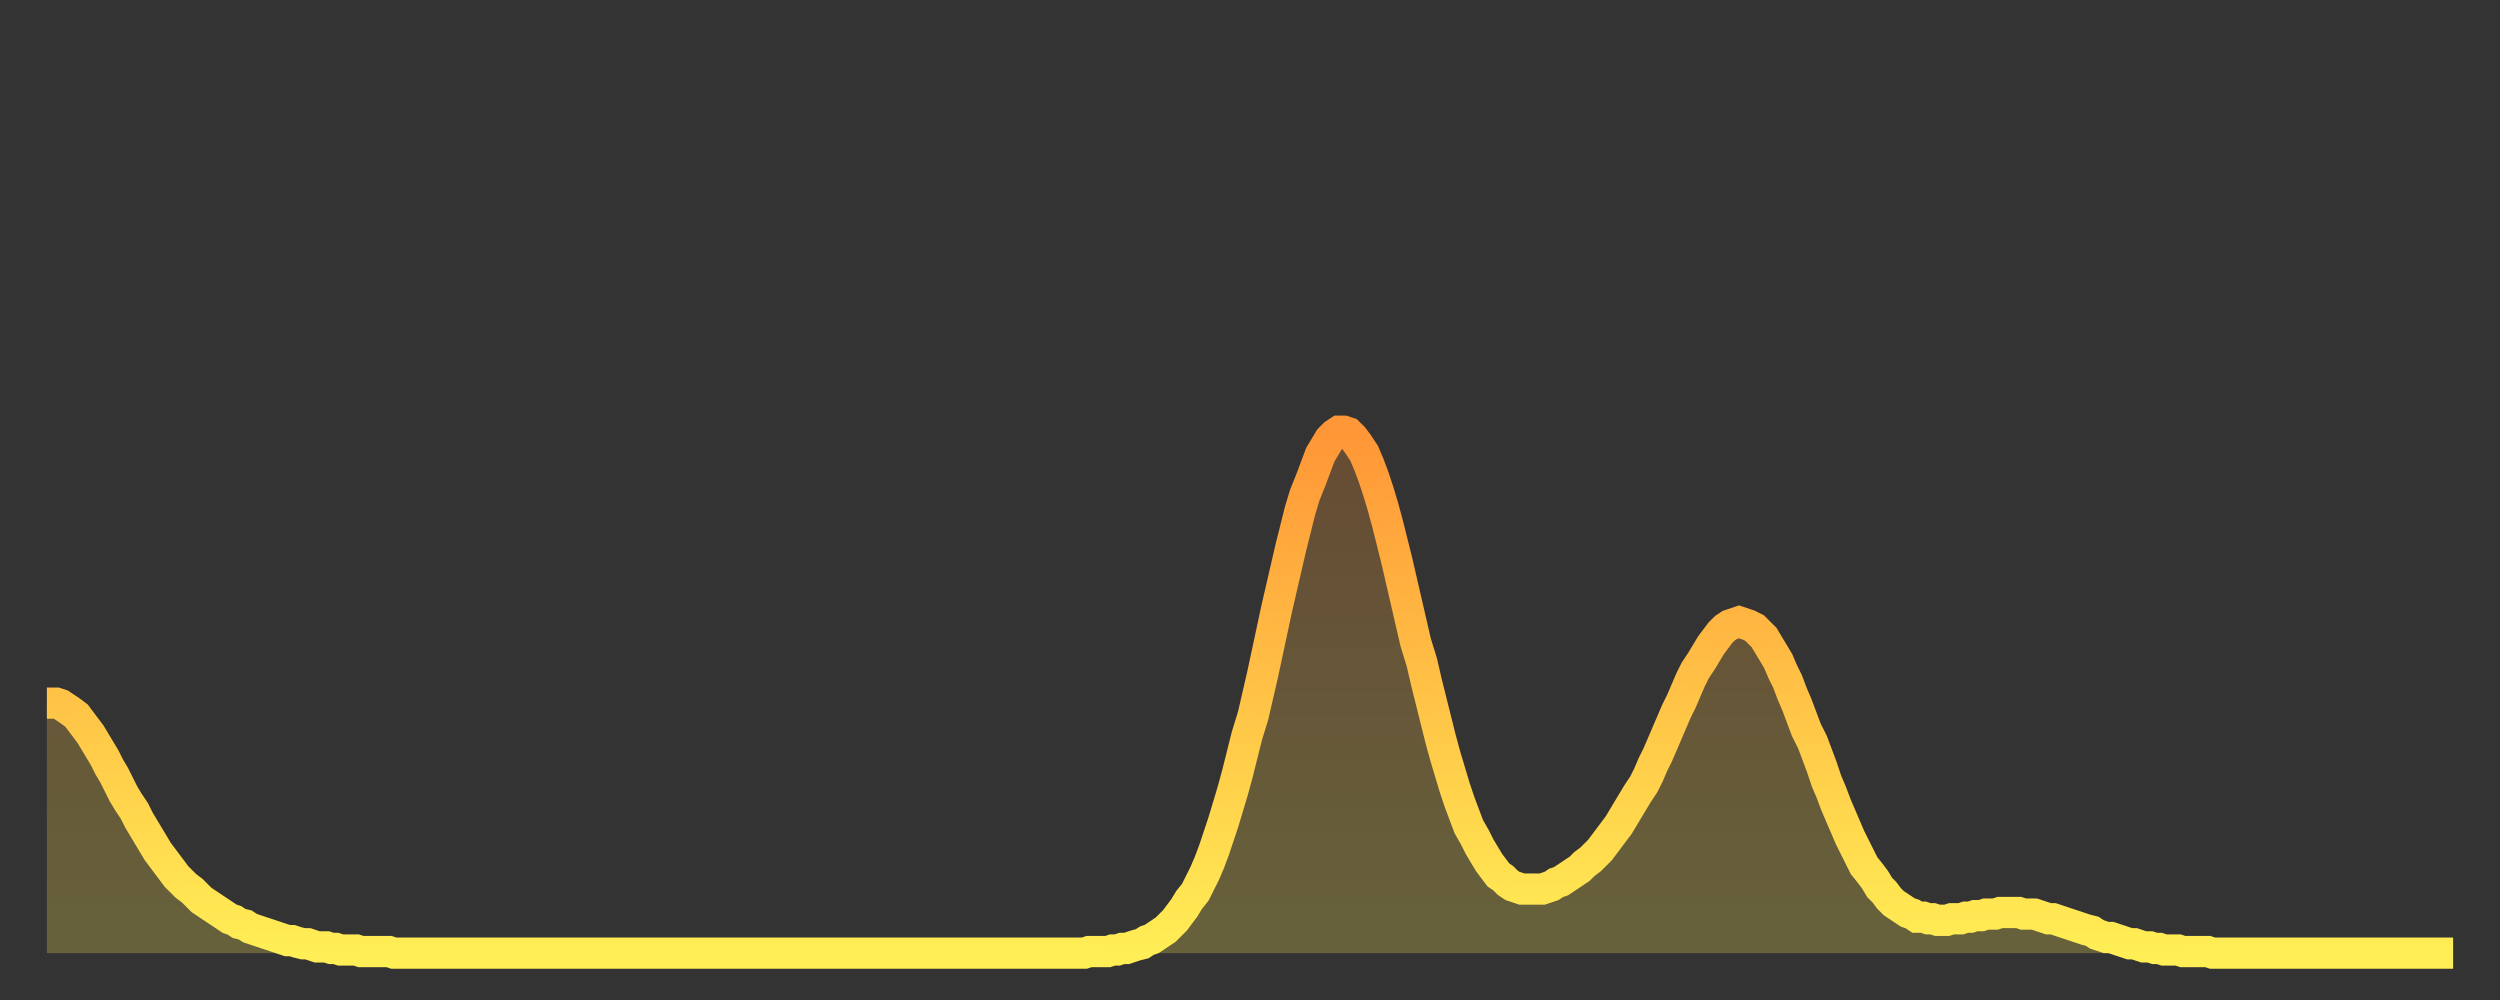 <?xml version="1.0" encoding="utf-8" ?>
<svg baseProfile="full" height="64" version="1.1" width="160" xmlns="http://www.w3.org/2000/svg" xmlns:ev="http://www.w3.org/2001/xml-events" xmlns:xlink="http://www.w3.org/1999/xlink"><rect width="100%" height="100%" fill="#333333" stroke="none"/><defs><linearGradient id="id2373440" x1="0" x2="0" y1="0" y2="1"><stop offset="0%" stop-color="#ff9637" /><stop offset="50%" stop-color="#ffc246" /><stop offset="100%" stop-color="#ffee55" /></linearGradient></defs><g transform="translate(3,3)"><g><path d="M 0.0 42.0 0.3 42.0 0.6 42.0 0.9 42.1 1.2 42.3 1.5 42.5 1.9 42.8 2.2 43.2 2.5 43.6 2.8 44.0 3.1 44.5 3.4 45.0 3.7 45.5 4.0 46.1 4.3 46.6 4.6 47.2 4.9 47.8 5.2 48.3 5.6 48.9 5.9 49.5 6.2 50.0 6.5 50.5 6.8 51.0 7.1 51.5 7.4 51.9 7.7 52.3 8.0 52.7 8.3 53.1 8.6 53.4 8.9 53.7 9.3 54.0 9.6 54.3 9.9 54.6 10.2 54.8 10.5 55.0 10.8 55.2 11.1 55.4 11.4 55.6 11.7 55.8 12.0 55.9 12.3 56.1 12.7 56.2 13.0 56.4 13.3 56.5 13.6 56.6 13.9 56.7 14.2 56.8 14.5 56.9 14.8 57.0 15.1 57.1 15.4 57.2 15.7 57.2 16.0 57.3 16.4 57.4 16.7 57.4 17.0 57.5 17.3 57.6 17.6 57.6 17.9 57.6 18.2 57.7 18.5 57.7 18.8 57.8 19.1 57.8 19.4 57.8 19.8 57.8 20.1 57.9 20.4 57.9 20.7 57.9 21.0 57.9 21.3 57.9 21.6 57.9 21.9 57.9 22.2 58.0 22.5 58.0 22.8 58.0 23.1 58.0 23.5 58.0 23.8 58.0 24.1 58.0 24.4 58.0 24.7 58.0 25.0 58.0 25.3 58.0 25.6 58.0 25.9 58.0 26.2 58.0 26.5 58.0 26.8 58.0 27.2 58.0 27.5 58.0 27.8 58.0 28.1 58.0 28.4 58.0 28.7 58.0 29.0 58.0 29.3 58.0 29.6 58.0 29.9 58.0 30.2 58.0 30.6 58.0 30.9 58.0 31.2 58.0 31.5 58.0 31.8 58.0 32.1 58.0 32.4 58.0 32.7 58.0 33.0 58.0 33.3 58.0 33.6 58.0 33.9 58.0 34.3 58.0 34.6 58.0 34.9 58.0 35.2 58.0 35.5 58.0 35.8 58.0 36.1 58.0 36.4 58.0 36.7 58.0 37.0 58.0 37.3 58.0 37.7 58.0 38.0 58.0 38.3 58.0 38.6 58.0 38.9 58.0 39.2 58.0 39.5 58.0 39.8 58.0 40.1 58.0 40.4 58.0 40.7 58.0 41.0 58.0 41.4 58.0 41.7 58.0 42.0 58.0 42.3 58.0 42.6 58.0 42.9 58.0 43.2 58.0 43.5 58.0 43.8 58.0 44.1 58.0 44.4 58.0 44.7 58.0 45.1 58.0 45.4 58.0 45.7 58.0 46.0 58.0 46.3 58.0 46.6 58.0 46.9 58.0 47.2 58.0 47.5 58.0 47.8 58.0 48.1 58.0 48.5 58.0 48.8 58.0 49.1 58.0 49.4 58.0 49.7 58.0 50.0 58.0 50.3 58.0 50.6 58.0 50.9 58.0 51.2 58.0 51.5 58.0 51.8 58.0 52.2 58.0 52.5 58.0 52.8 58.0 53.1 58.0 53.4 58.0 53.7 58.0 54.0 58.0 54.3 58.0 54.6 58.0 54.9 58.0 55.2 58.0 55.6 58.0 55.9 58.0 56.2 58.0 56.5 58.0 56.8 58.0 57.1 58.0 57.4 58.0 57.7 58.0 58.0 58.0 58.3 58.0 58.6 58.0 58.9 58.0 59.3 58.0 59.6 58.0 59.9 58.0 60.2 58.0 60.5 58.0 60.8 58.0 61.1 58.0 61.4 58.0 61.7 58.0 62.0 58.0 62.3 58.0 62.6 58.0 63.0 58.0 63.3 58.0 63.6 58.0 63.9 58.0 64.2 58.0 64.5 58.0 64.8 58.0 65.1 58.0 65.4 58.0 65.7 58.0 66.0 58.0 66.4 58.0 66.7 57.9 67.0 57.9 67.3 57.9 67.6 57.9 67.9 57.9 68.2 57.8 68.5 57.8 68.8 57.7 69.1 57.7 69.4 57.6 69.7 57.5 70.1 57.4 70.4 57.2 70.7 57.1 71.0 56.9 71.3 56.7 71.6 56.5 71.9 56.2 72.2 55.9 72.5 55.5 72.8 55.1 73.1 54.6 73.5 54.1 73.8 53.5 74.1 52.9 74.4 52.2 74.7 51.4 75.0 50.5 75.3 49.6 75.6 48.6 75.9 47.6 76.2 46.5 76.5 45.3 76.8 44.1 77.2 42.8 77.5 41.5 77.8 40.2 78.1 38.8 78.4 37.4 78.7 36.0 79.0 34.7 79.3 33.4 79.6 32.1 79.9 30.9 80.2 29.7 80.5 28.7 80.9 27.7 81.2 26.9 81.5 26.1 81.8 25.6 82.1 25.1 82.4 24.8 82.7 24.6 83.0 24.6 83.3 24.7 83.6 25.0 83.9 25.4 84.3 26.0 84.6 26.7 84.9 27.5 85.2 28.4 85.5 29.4 85.8 30.5 86.1 31.7 86.4 32.9 86.7 34.2 87.0 35.5 87.3 36.8 87.6 38.1 88.0 39.4 88.3 40.7 88.6 41.9 88.9 43.1 89.2 44.3 89.5 45.4 89.8 46.4 90.1 47.4 90.4 48.3 90.7 49.1 91.0 49.9 91.4 50.6 91.7 51.2 92.0 51.7 92.3 52.2 92.6 52.6 92.9 53.0 93.2 53.2 93.5 53.5 93.8 53.7 94.1 53.8 94.4 53.9 94.7 53.9 95.1 53.9 95.4 53.9 95.7 53.9 96.0 53.8 96.3 53.7 96.6 53.5 96.9 53.4 97.2 53.2 97.5 53.0 97.8 52.8 98.1 52.6 98.4 52.3 98.8 52.0 99.1 51.7 99.4 51.4 99.7 51.0 100.0 50.6 100.3 50.2 100.6 49.8 100.9 49.3 101.2 48.8 101.5 48.3 101.8 47.8 102.2 47.2 102.5 46.6 102.8 45.9 103.1 45.3 103.4 44.6 103.7 43.9 104.0 43.2 104.3 42.5 104.6 41.9 104.9 41.2 105.2 40.5 105.5 39.9 105.9 39.3 106.2 38.8 106.5 38.3 106.8 37.9 107.1 37.5 107.4 37.2 107.7 37.0 108.0 36.9 108.3 36.8 108.6 36.9 108.9 37.0 109.3 37.2 109.6 37.5 109.9 37.8 110.2 38.3 110.5 38.8 110.8 39.3 111.1 40.0 111.4 40.6 111.7 41.4 112.0 42.1 112.3 42.9 112.6 43.7 113.0 44.5 113.3 45.3 113.6 46.1 113.9 47.0 114.2 47.7 114.5 48.5 114.8 49.2 115.1 49.9 115.4 50.6 115.7 51.2 116.0 51.8 116.3 52.4 116.7 52.9 117.0 53.3 117.3 53.8 117.6 54.1 117.9 54.5 118.2 54.8 118.5 55.0 118.8 55.2 119.1 55.4 119.4 55.5 119.7 55.7 120.1 55.7 120.4 55.8 120.7 55.8 121.0 55.9 121.3 55.9 121.6 55.9 121.9 55.8 122.2 55.8 122.5 55.8 122.8 55.7 123.1 55.7 123.4 55.6 123.8 55.6 124.1 55.5 124.4 55.5 124.7 55.5 125.0 55.4 125.3 55.4 125.6 55.4 125.9 55.4 126.2 55.4 126.5 55.5 126.8 55.5 127.2 55.5 127.5 55.6 127.8 55.7 128.1 55.8 128.4 55.8 128.7 55.9 129.0 56.0 129.3 56.1 129.6 56.2 129.9 56.3 130.2 56.4 130.5 56.5 130.9 56.6 131.2 56.8 131.5 56.9 131.8 57.0 132.1 57.0 132.4 57.1 132.7 57.2 133.0 57.3 133.3 57.4 133.6 57.4 133.9 57.5 134.2 57.6 134.6 57.6 134.9 57.7 135.2 57.7 135.5 57.8 135.8 57.8 136.1 57.8 136.4 57.8 136.7 57.9 137.0 57.9 137.3 57.9 137.6 57.9 138.0 57.9 138.3 57.9 138.6 58.0 138.9 58.0 139.2 58.0 139.5 58.0 139.8 58.0 140.1 58.0 140.4 58.0 140.7 58.0 141.0 58.0 141.3 58.0 141.7 58.0 142.0 58.0 142.3 58.0 142.6 58.0 142.9 58.0 143.2 58.0 143.5 58.0 143.8 58.0 144.1 58.0 144.4 58.0 144.7 58.0 145.1 58.0 145.4 58.0 145.7 58.0 146.0 58.0 146.3 58.0 146.6 58.0 146.9 58.0 147.2 58.0 147.5 58.0 147.8 58.0 148.1 58.0 148.4 58.0 148.8 58.0 149.1 58.0 149.4 58.0 149.7 58.0 150.0 58.0 150.3 58.0 150.6 58.0 150.9 58.0 151.2 58.0 151.5 58.0 151.8 58.0 152.1 58.0 152.5 58.0 152.8 58.0 153.1 58.0 153.4 58.0 153.7 58.0 154.0 58.0" fill="none" id="graph-curve" opacity="1" stroke="url(#id2373440)" stroke-width="2" /><path d="M 0 58 L 0.0 42.0 0.3 42.0 0.6 42.0 0.9 42.1 1.2 42.3 1.5 42.5 1.9 42.8 2.2 43.2 2.5 43.6 2.8 44.0 3.1 44.5 3.4 45.0 3.7 45.5 4.0 46.1 4.3 46.6 4.6 47.2 4.9 47.8 5.2 48.3 5.6 48.9 5.9 49.5 6.2 50.0 6.5 50.5 6.8 51.0 7.1 51.5 7.4 51.9 7.7 52.3 8.0 52.7 8.3 53.1 8.6 53.4 8.9 53.7 9.3 54.0 9.6 54.3 9.9 54.6 10.2 54.8 10.5 55.0 10.8 55.2 11.1 55.4 11.4 55.6 11.7 55.8 12.0 55.9 12.3 56.1 12.7 56.2 13.0 56.4 13.3 56.5 13.6 56.6 13.9 56.7 14.2 56.8 14.5 56.9 14.8 57.0 15.1 57.1 15.4 57.2 15.7 57.2 16.0 57.3 16.4 57.4 16.7 57.4 17.0 57.5 17.3 57.6 17.6 57.6 17.9 57.6 18.2 57.7 18.5 57.7 18.8 57.8 19.1 57.8 19.4 57.8 19.8 57.8 20.1 57.9 20.4 57.9 20.7 57.9 21.0 57.9 21.3 57.9 21.6 57.9 21.9 57.9 22.2 58.0 22.5 58.0 22.8 58.0 23.1 58.0 23.5 58.0 23.8 58.0 24.1 58.0 24.4 58.0 24.7 58.0 25.0 58.0 25.3 58.0 25.6 58.0 25.9 58.0 26.2 58.0 26.5 58.0 26.8 58.0 27.2 58.0 27.5 58.0 27.8 58.0 28.1 58.0 28.4 58.0 28.7 58.0 29.0 58.0 29.3 58.0 29.6 58.0 29.9 58.0 30.2 58.0 30.6 58.0 30.9 58.0 31.2 58.0 31.5 58.0 31.8 58.0 32.1 58.0 32.4 58.0 32.7 58.0 33.0 58.0 33.3 58.0 33.6 58.0 33.9 58.0 34.3 58.0 34.6 58.0 34.9 58.0 35.2 58.0 35.5 58.0 35.8 58.0 36.1 58.0 36.4 58.0 36.7 58.0 37.0 58.0 37.3 58.0 37.7 58.0 38.0 58.0 38.3 58.0 38.6 58.0 38.9 58.0 39.2 58.0 39.5 58.0 39.8 58.0 40.1 58.0 40.4 58.0 40.7 58.0 41.0 58.0 41.4 58.0 41.7 58.0 42.0 58.0 42.3 58.0 42.6 58.0 42.9 58.0 43.2 58.0 43.5 58.0 43.8 58.0 44.1 58.0 44.4 58.0 44.7 58.0 45.1 58.0 45.4 58.0 45.7 58.0 46.0 58.0 46.3 58.0 46.6 58.0 46.9 58.0 47.2 58.0 47.5 58.0 47.8 58.0 48.1 58.0 48.5 58.0 48.8 58.0 49.1 58.0 49.4 58.0 49.7 58.0 50.0 58.0 50.3 58.0 50.6 58.0 50.9 58.0 51.2 58.0 51.5 58.0 51.8 58.0 52.2 58.0 52.5 58.0 52.8 58.0 53.1 58.0 53.4 58.0 53.7 58.0 54.0 58.0 54.3 58.0 54.6 58.0 54.9 58.0 55.2 58.0 55.6 58.0 55.9 58.0 56.2 58.0 56.5 58.0 56.8 58.0 57.1 58.0 57.4 58.0 57.7 58.0 58.0 58.0 58.3 58.0 58.6 58.0 58.9 58.0 59.3 58.0 59.6 58.0 59.9 58.0 60.2 58.0 60.5 58.0 60.8 58.0 61.1 58.0 61.4 58.0 61.7 58.0 62.0 58.0 62.3 58.0 62.6 58.0 63.0 58.0 63.3 58.0 63.6 58.0 63.9 58.0 64.2 58.0 64.5 58.0 64.8 58.0 65.1 58.0 65.4 58.0 65.7 58.0 66.0 58.0 66.4 58.0 66.7 57.9 67.0 57.9 67.3 57.9 67.6 57.9 67.9 57.9 68.2 57.8 68.5 57.8 68.8 57.7 69.1 57.7 69.4 57.6 69.7 57.5 70.1 57.4 70.4 57.2 70.7 57.1 71.0 56.9 71.3 56.7 71.6 56.5 71.9 56.2 72.2 55.9 72.5 55.5 72.8 55.1 73.1 54.6 73.5 54.1 73.8 53.5 74.1 52.9 74.4 52.2 74.7 51.4 75.0 50.5 75.3 49.6 75.6 48.6 75.9 47.6 76.2 46.5 76.5 45.3 76.8 44.1 77.2 42.8 77.5 41.5 77.8 40.2 78.1 38.8 78.4 37.4 78.7 36.0 79.0 34.7 79.3 33.4 79.6 32.1 79.9 30.9 80.2 29.7 80.5 28.7 80.9 27.7 81.2 26.9 81.5 26.1 81.8 25.6 82.1 25.1 82.4 24.8 82.7 24.6 83.0 24.6 83.3 24.7 83.6 25.0 83.9 25.4 84.3 26.0 84.6 26.7 84.9 27.5 85.2 28.4 85.5 29.4 85.8 30.5 86.1 31.7 86.4 32.9 86.7 34.2 87.0 35.5 87.3 36.8 87.6 38.1 88.0 39.4 88.3 40.7 88.6 41.9 88.9 43.1 89.2 44.3 89.5 45.4 89.8 46.4 90.1 47.4 90.4 48.3 90.7 49.1 91.0 49.9 91.4 50.6 91.7 51.2 92.0 51.7 92.3 52.2 92.6 52.6 92.9 53.0 93.2 53.2 93.5 53.5 93.8 53.7 94.1 53.8 94.4 53.9 94.7 53.9 95.1 53.9 95.4 53.9 95.7 53.9 96.0 53.8 96.3 53.7 96.6 53.5 96.9 53.4 97.2 53.2 97.5 53.0 97.8 52.8 98.1 52.6 98.4 52.3 98.8 52.0 99.1 51.7 99.4 51.4 99.7 51.0 100.0 50.6 100.3 50.2 100.6 49.8 100.9 49.3 101.2 48.8 101.5 48.3 101.8 47.8 102.2 47.2 102.5 46.6 102.8 45.9 103.1 45.3 103.4 44.6 103.7 43.9 104.0 43.2 104.3 42.5 104.6 41.9 104.9 41.2 105.2 40.5 105.5 39.9 105.9 39.3 106.2 38.8 106.5 38.3 106.8 37.9 107.1 37.5 107.4 37.2 107.7 37.0 108.0 36.9 108.3 36.8 108.6 36.9 108.9 37.0 109.3 37.2 109.6 37.5 109.9 37.8 110.2 38.3 110.5 38.8 110.8 39.3 111.1 40.0 111.4 40.6 111.7 41.4 112.0 42.1 112.3 42.9 112.6 43.7 113.0 44.5 113.3 45.3 113.6 46.1 113.9 47.0 114.2 47.7 114.5 48.5 114.8 49.2 115.1 49.9 115.4 50.6 115.7 51.2 116.0 51.8 116.3 52.4 116.7 52.9 117.0 53.3 117.3 53.8 117.6 54.1 117.9 54.5 118.2 54.8 118.5 55.0 118.8 55.2 119.1 55.4 119.4 55.5 119.7 55.7 120.1 55.7 120.4 55.8 120.7 55.8 121.0 55.9 121.3 55.9 121.6 55.9 121.9 55.8 122.2 55.8 122.5 55.8 122.8 55.7 123.1 55.7 123.4 55.6 123.8 55.6 124.1 55.5 124.4 55.5 124.7 55.5 125.0 55.4 125.3 55.4 125.6 55.4 125.9 55.4 126.2 55.4 126.5 55.5 126.8 55.5 127.2 55.5 127.5 55.6 127.8 55.7 128.1 55.8 128.4 55.8 128.7 55.9 129.0 56.0 129.3 56.1 129.6 56.2 129.9 56.3 130.2 56.4 130.5 56.5 130.9 56.6 131.2 56.8 131.5 56.9 131.8 57.0 132.1 57.0 132.4 57.1 132.7 57.2 133.0 57.3 133.3 57.4 133.6 57.4 133.9 57.5 134.2 57.6 134.6 57.6 134.9 57.7 135.2 57.7 135.5 57.8 135.8 57.8 136.1 57.8 136.4 57.8 136.7 57.9 137.0 57.9 137.3 57.9 137.6 57.9 138.0 57.9 138.3 57.9 138.6 58.0 138.9 58.0 139.2 58.0 139.5 58.0 139.8 58.0 140.1 58.0 140.4 58.0 140.7 58.0 141.0 58.0 141.3 58.0 141.7 58.0 142.0 58.0 142.3 58.0 142.6 58.0 142.9 58.0 143.2 58.0 143.5 58.0 143.8 58.0 144.1 58.0 144.4 58.0 144.7 58.0 145.1 58.0 145.4 58.0 145.7 58.0 146.0 58.0 146.3 58.0 146.6 58.0 146.9 58.0 147.2 58.0 147.5 58.0 147.8 58.0 148.1 58.0 148.4 58.0 148.8 58.0 149.1 58.0 149.4 58.0 149.7 58.0 150.0 58.0 150.3 58.0 150.6 58.0 150.9 58.0 151.2 58.0 151.5 58.0 151.8 58.0 152.1 58.0 152.5 58.0 152.8 58.0 153.1 58.0 153.4 58.0 153.7 58.0 154.0 58.0 154 58" fill="url(#id2373440)" fill-opacity=".25" id="graph-shadow" /></g></g></svg>